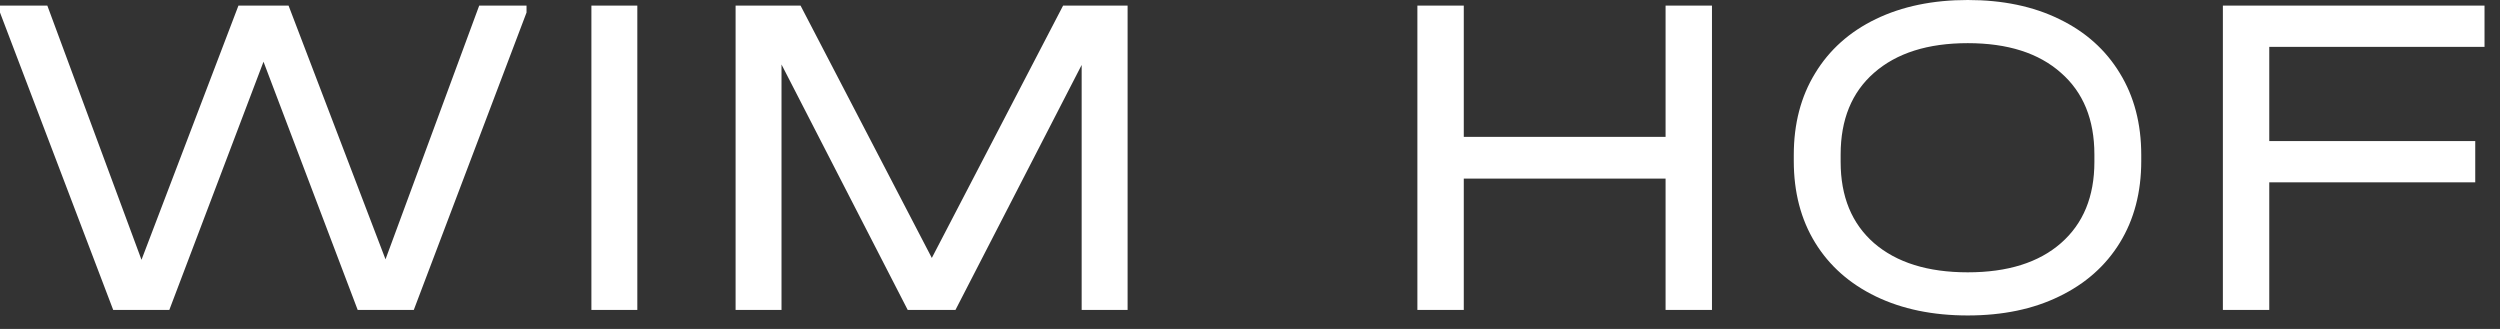 <?xml version="1.0" encoding="UTF-8"?> <svg xmlns="http://www.w3.org/2000/svg" width="152" height="20" viewBox="0 0 152 20" fill="none"><rect x="0" y="0" width="152" height="20" fill="#333333" stroke="none"/><path d="M32.013 0.339V0.762L25.159 18.842H21.747L16.021 3.752L10.295 18.842H6.882L-9.45646e-05 0.762V0.339H2.877L8.603 15.796L14.498 0.339H17.544L23.439 15.767L29.136 0.339H32.013ZM38.749 0.339V18.842H35.957V0.339H38.749ZM68.558 18.842H65.765V3.949L58.093 18.842H55.188L47.516 3.921V18.842H44.724V0.339H48.673L56.655 15.683L64.637 0.339H68.558V18.842ZM88.998 0.339V8.321H101.267V0.339H104.088V18.842H101.267V10.86H88.998V18.842H86.177V0.339H88.998ZM119.639 19.18C117.514 19.18 115.652 18.795 114.054 18.024C112.456 17.253 111.224 16.162 110.359 14.752C109.494 13.342 109.062 11.687 109.062 9.788V9.421C109.062 7.522 109.494 5.867 110.359 4.457C111.224 3.028 112.456 1.928 114.054 1.157C115.652 0.386 117.514 0 119.639 0C121.764 0 123.616 0.386 125.195 1.157C126.794 1.928 128.025 3.028 128.89 4.457C129.755 5.867 130.188 7.522 130.188 9.421V9.788C130.188 11.687 129.755 13.342 128.89 14.752C128.025 16.162 126.794 17.253 125.195 18.024C123.616 18.795 121.764 19.18 119.639 19.18ZM119.639 16.557C122.065 16.557 123.954 15.965 125.308 14.78C126.662 13.595 127.339 11.95 127.339 9.844V9.393C127.339 7.268 126.662 5.613 125.308 4.429C123.954 3.225 122.065 2.624 119.639 2.624C117.213 2.624 115.314 3.225 113.941 4.429C112.587 5.613 111.911 7.268 111.911 9.393V9.844C111.911 11.95 112.587 13.595 113.941 14.78C115.314 15.965 117.213 16.557 119.639 16.557ZM151.059 0.339V2.849H137.971V8.575H150.495V11.085H137.971V18.842H135.151V0.339H151.059Z" fill="white"></path></svg> 